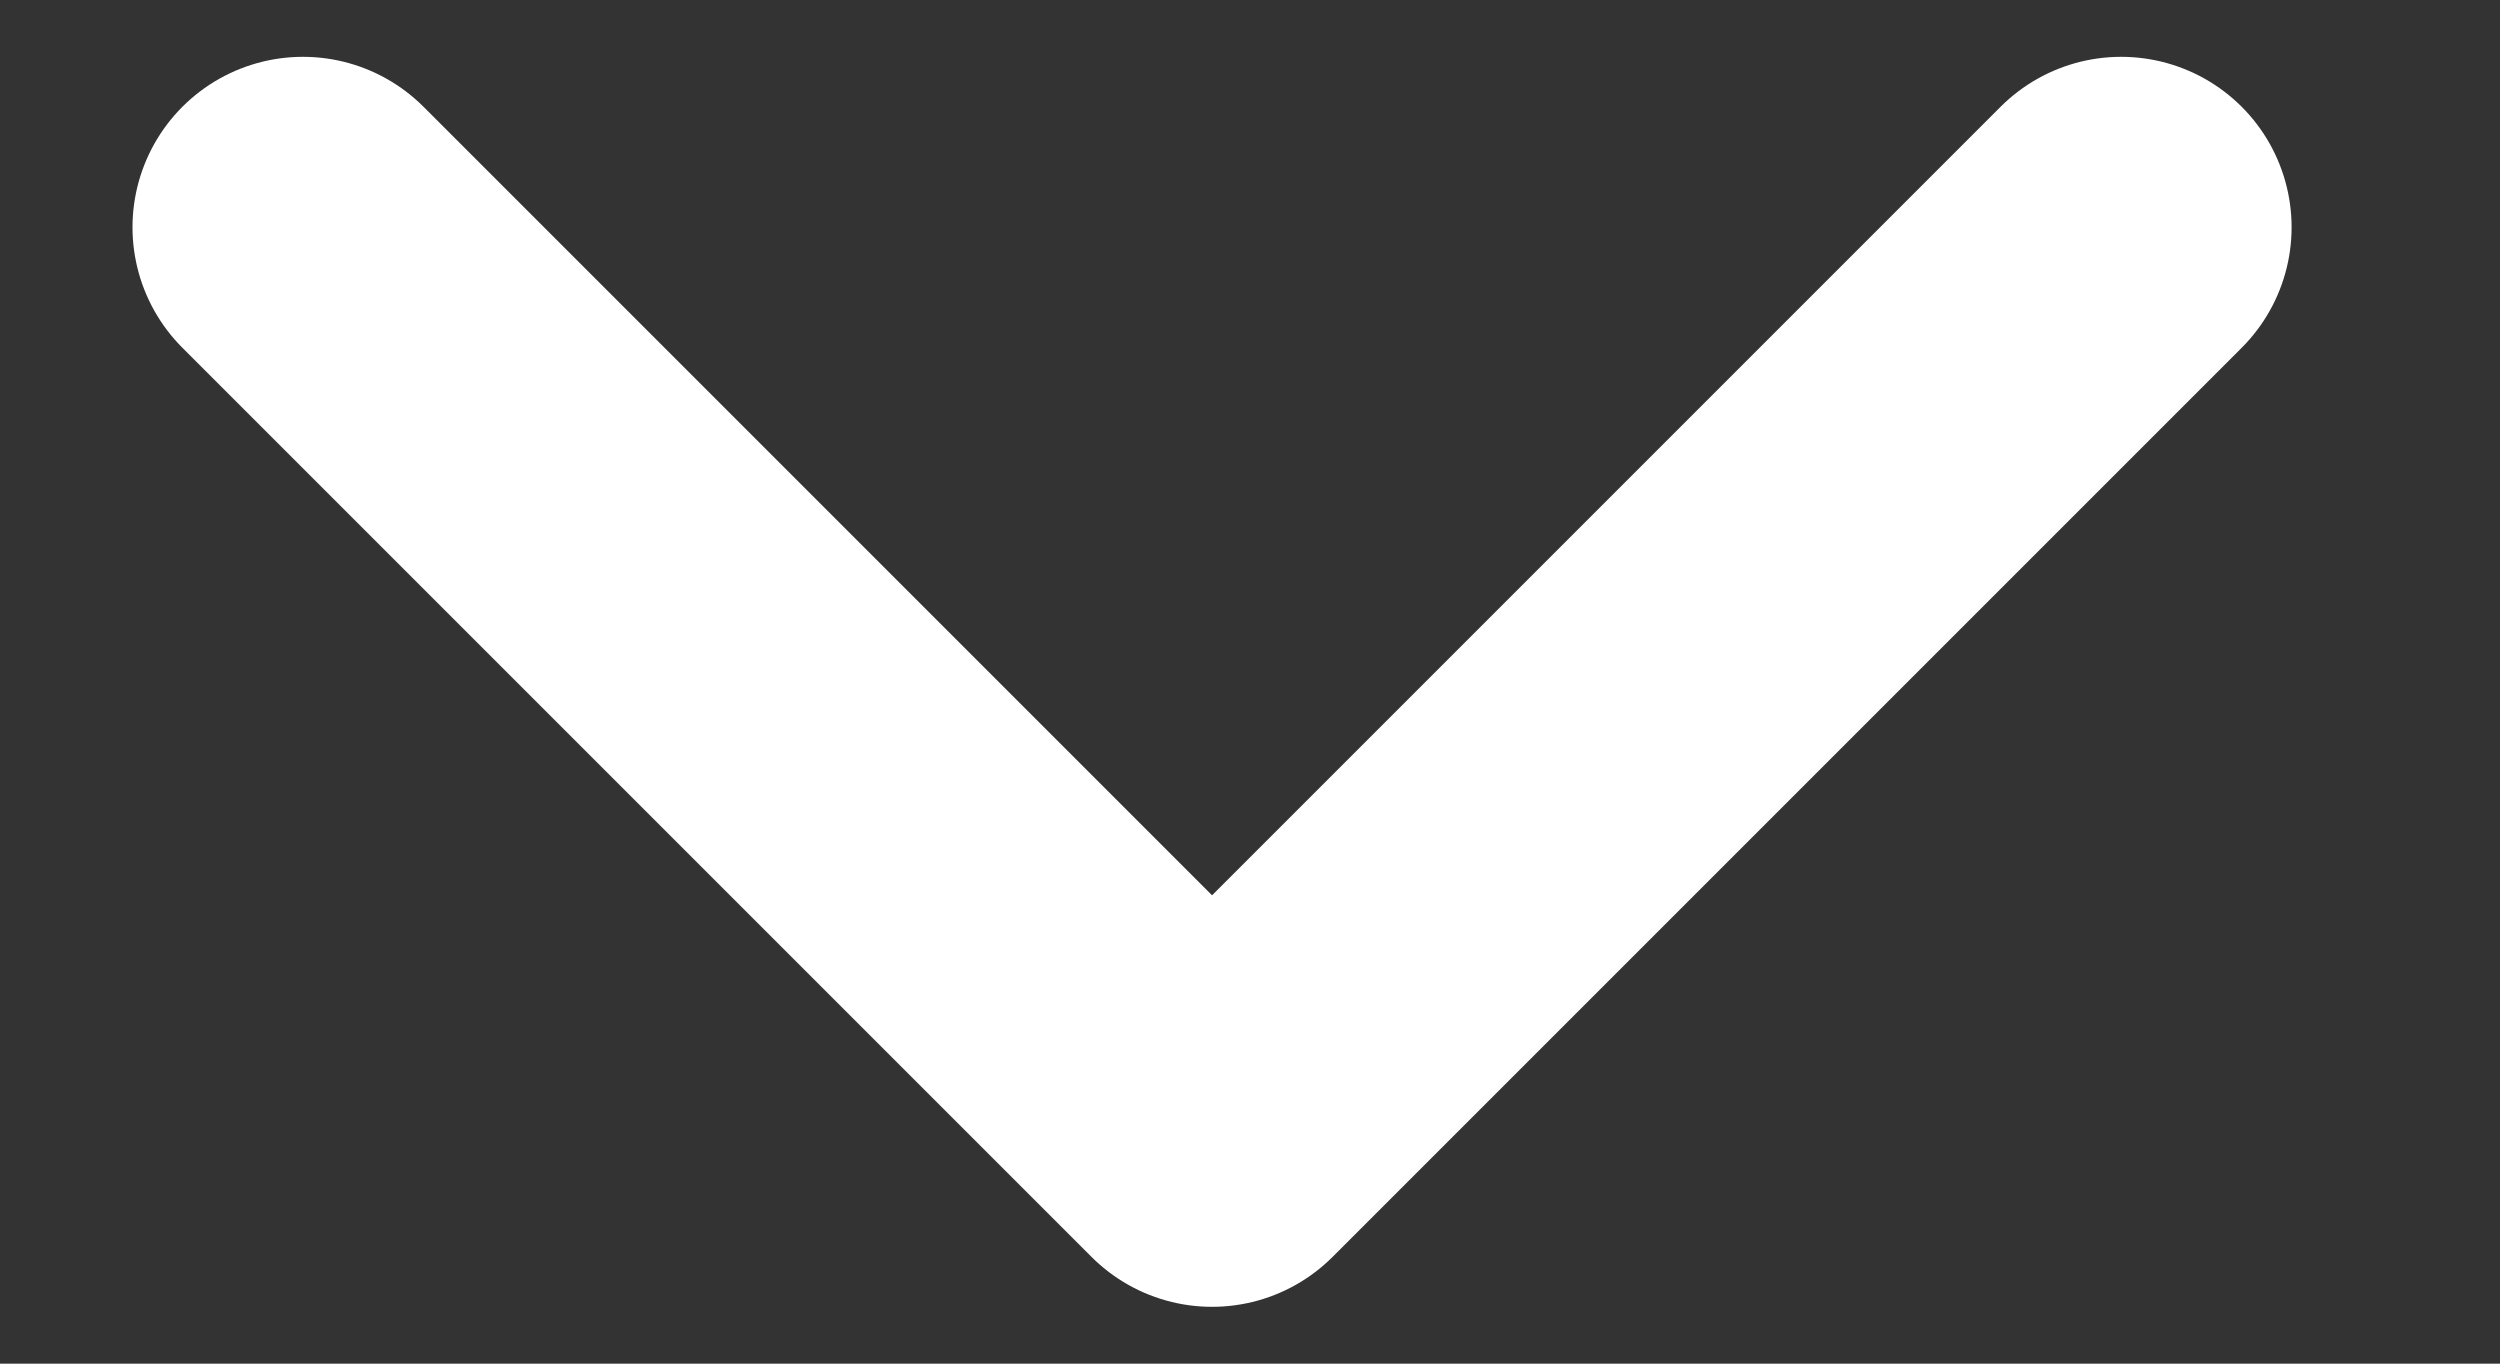 <svg width="11" height="6" viewBox="0 0 11 6" fill="none" xmlns="http://www.w3.org/2000/svg">
<rect x="0" y="0" width="11" height="6" fill="#333333" stroke="none"/>
<path d="M1.333 1L5.333 5L9.333 1" stroke="white" stroke-width="1.5" stroke-linecap="round" stroke-linejoin="round"/>
</svg>
